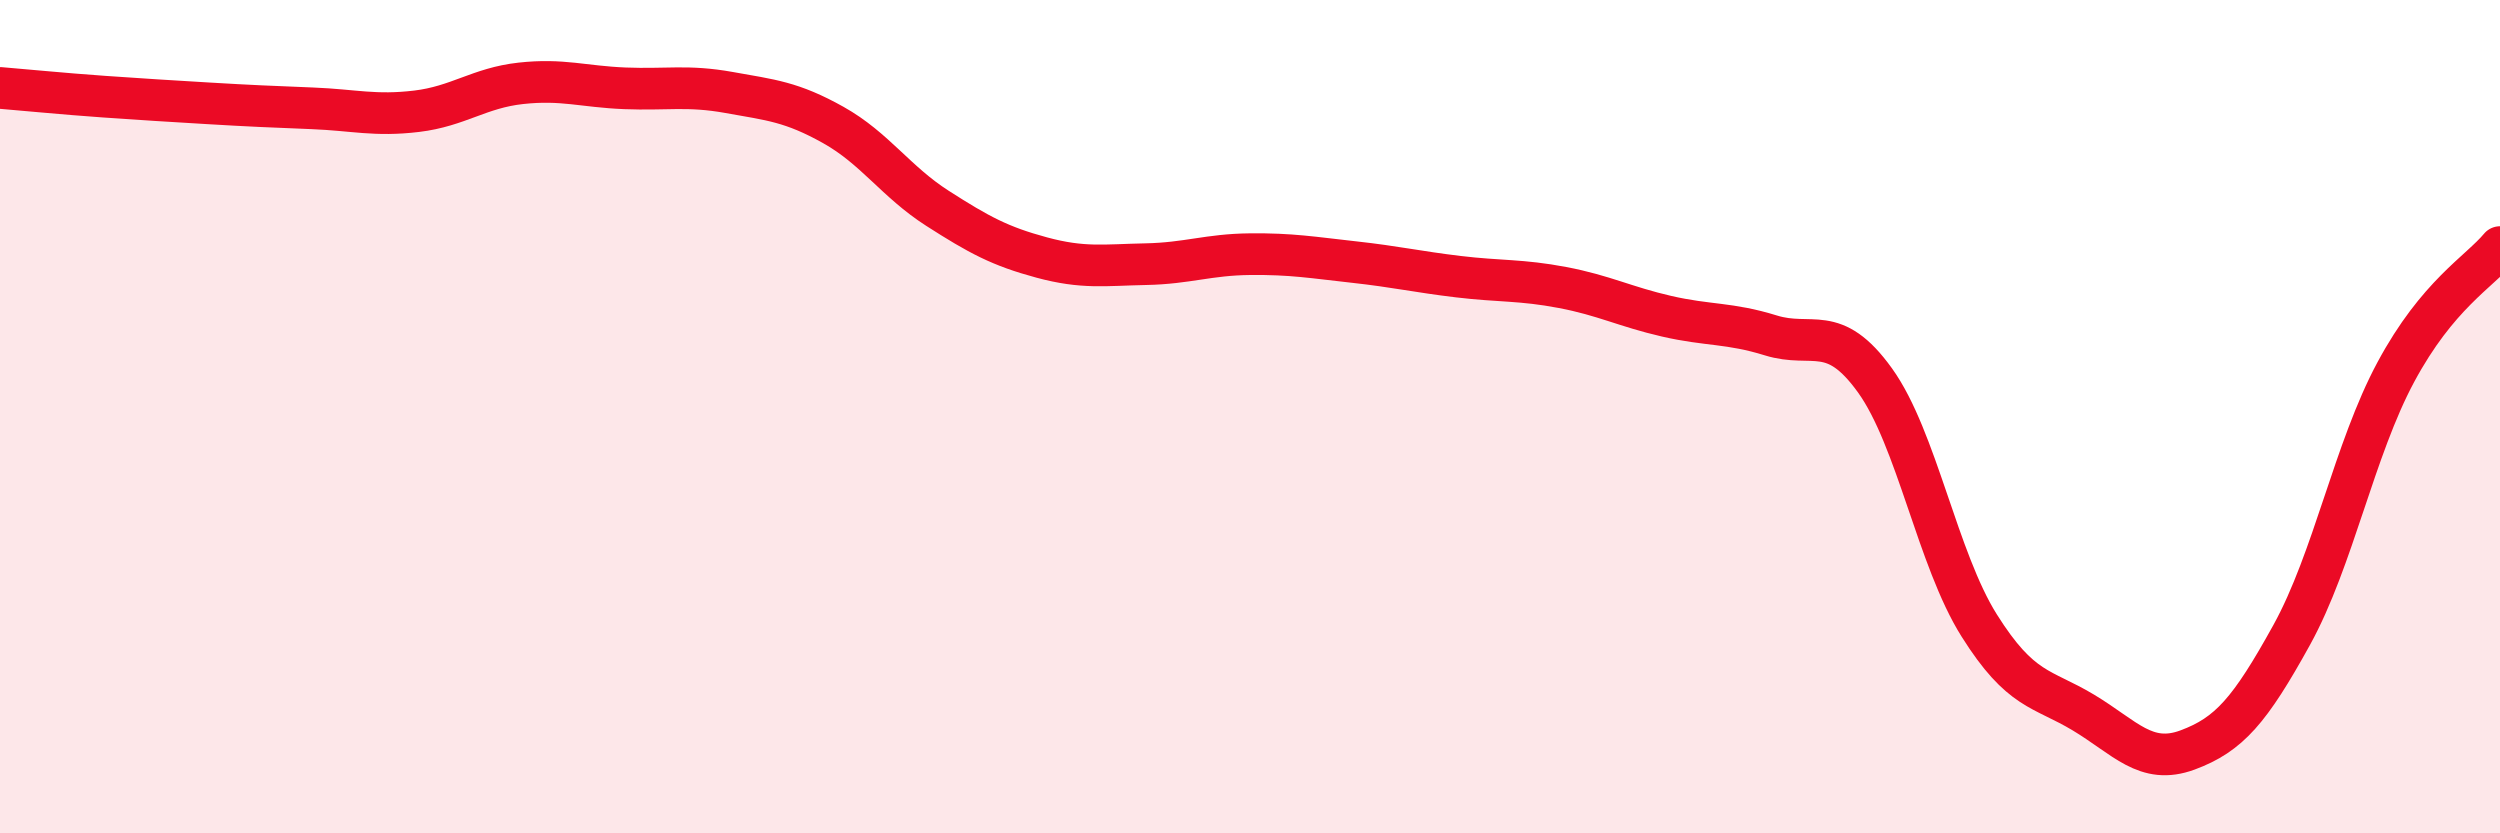 
    <svg width="60" height="20" viewBox="0 0 60 20" xmlns="http://www.w3.org/2000/svg">
      <path
        d="M 0,2.11 C 0.5,2.15 1.5,2.25 2.5,2.32 C 3.5,2.39 4,2.42 5,2.48 C 6,2.54 6.5,2.56 7.5,2.6 C 8.5,2.64 9,2.79 10,2.67 C 11,2.55 11.5,2.11 12.5,2 C 13.5,1.89 14,2.08 15,2.12 C 16,2.16 16.5,2.04 17.5,2.22 C 18.5,2.4 19,2.44 20,3 C 21,3.56 21.5,4.36 22.5,5 C 23.5,5.64 24,5.91 25,6.18 C 26,6.45 26.5,6.36 27.5,6.34 C 28.5,6.32 29,6.11 30,6.1 C 31,6.09 31.5,6.18 32.5,6.29 C 33.5,6.4 34,6.52 35,6.64 C 36,6.76 36.5,6.71 37.5,6.9 C 38.5,7.09 39,7.36 40,7.59 C 41,7.82 41.5,7.74 42.5,8.05 C 43.5,8.36 44,7.74 45,9.13 C 46,10.52 46.5,13.42 47.5,15.01 C 48.5,16.6 49,16.5 50,17.1 C 51,17.7 51.5,18.37 52.5,18 C 53.5,17.63 54,17.05 55,15.24 C 56,13.43 56.5,10.79 57.5,8.93 C 58.5,7.07 59.5,6.53 60,5.93L60 20L0 20Z"
        fill="#EB0A25"
        opacity="0.1"
        stroke-linecap="round"
        stroke-linejoin="round"
      />
      <path
        d="M 0,2.11 C 0.5,2.15 1.5,2.25 2.5,2.32 C 3.5,2.39 4,2.42 5,2.48 C 6,2.54 6.5,2.56 7.5,2.6 C 8.5,2.64 9,2.79 10,2.67 C 11,2.55 11.5,2.11 12.5,2 C 13.5,1.89 14,2.08 15,2.12 C 16,2.16 16.5,2.04 17.5,2.22 C 18.5,2.4 19,2.44 20,3 C 21,3.56 21.5,4.36 22.5,5 C 23.5,5.64 24,5.91 25,6.18 C 26,6.45 26.5,6.36 27.5,6.34 C 28.5,6.32 29,6.11 30,6.1 C 31,6.09 31.5,6.18 32.5,6.29 C 33.5,6.4 34,6.52 35,6.64 C 36,6.76 36.5,6.71 37.5,6.9 C 38.5,7.09 39,7.36 40,7.59 C 41,7.82 41.5,7.74 42.5,8.05 C 43.5,8.36 44,7.74 45,9.13 C 46,10.52 46.5,13.42 47.5,15.01 C 48.5,16.6 49,16.5 50,17.1 C 51,17.7 51.5,18.37 52.5,18 C 53.5,17.63 54,17.05 55,15.24 C 56,13.43 56.5,10.79 57.5,8.93 C 58.5,7.07 59.5,6.53 60,5.93"
        stroke="#EB0A25"
        stroke-width="1"
        fill="none"
        stroke-linecap="round"
        stroke-linejoin="round"
      />
    </svg>
  